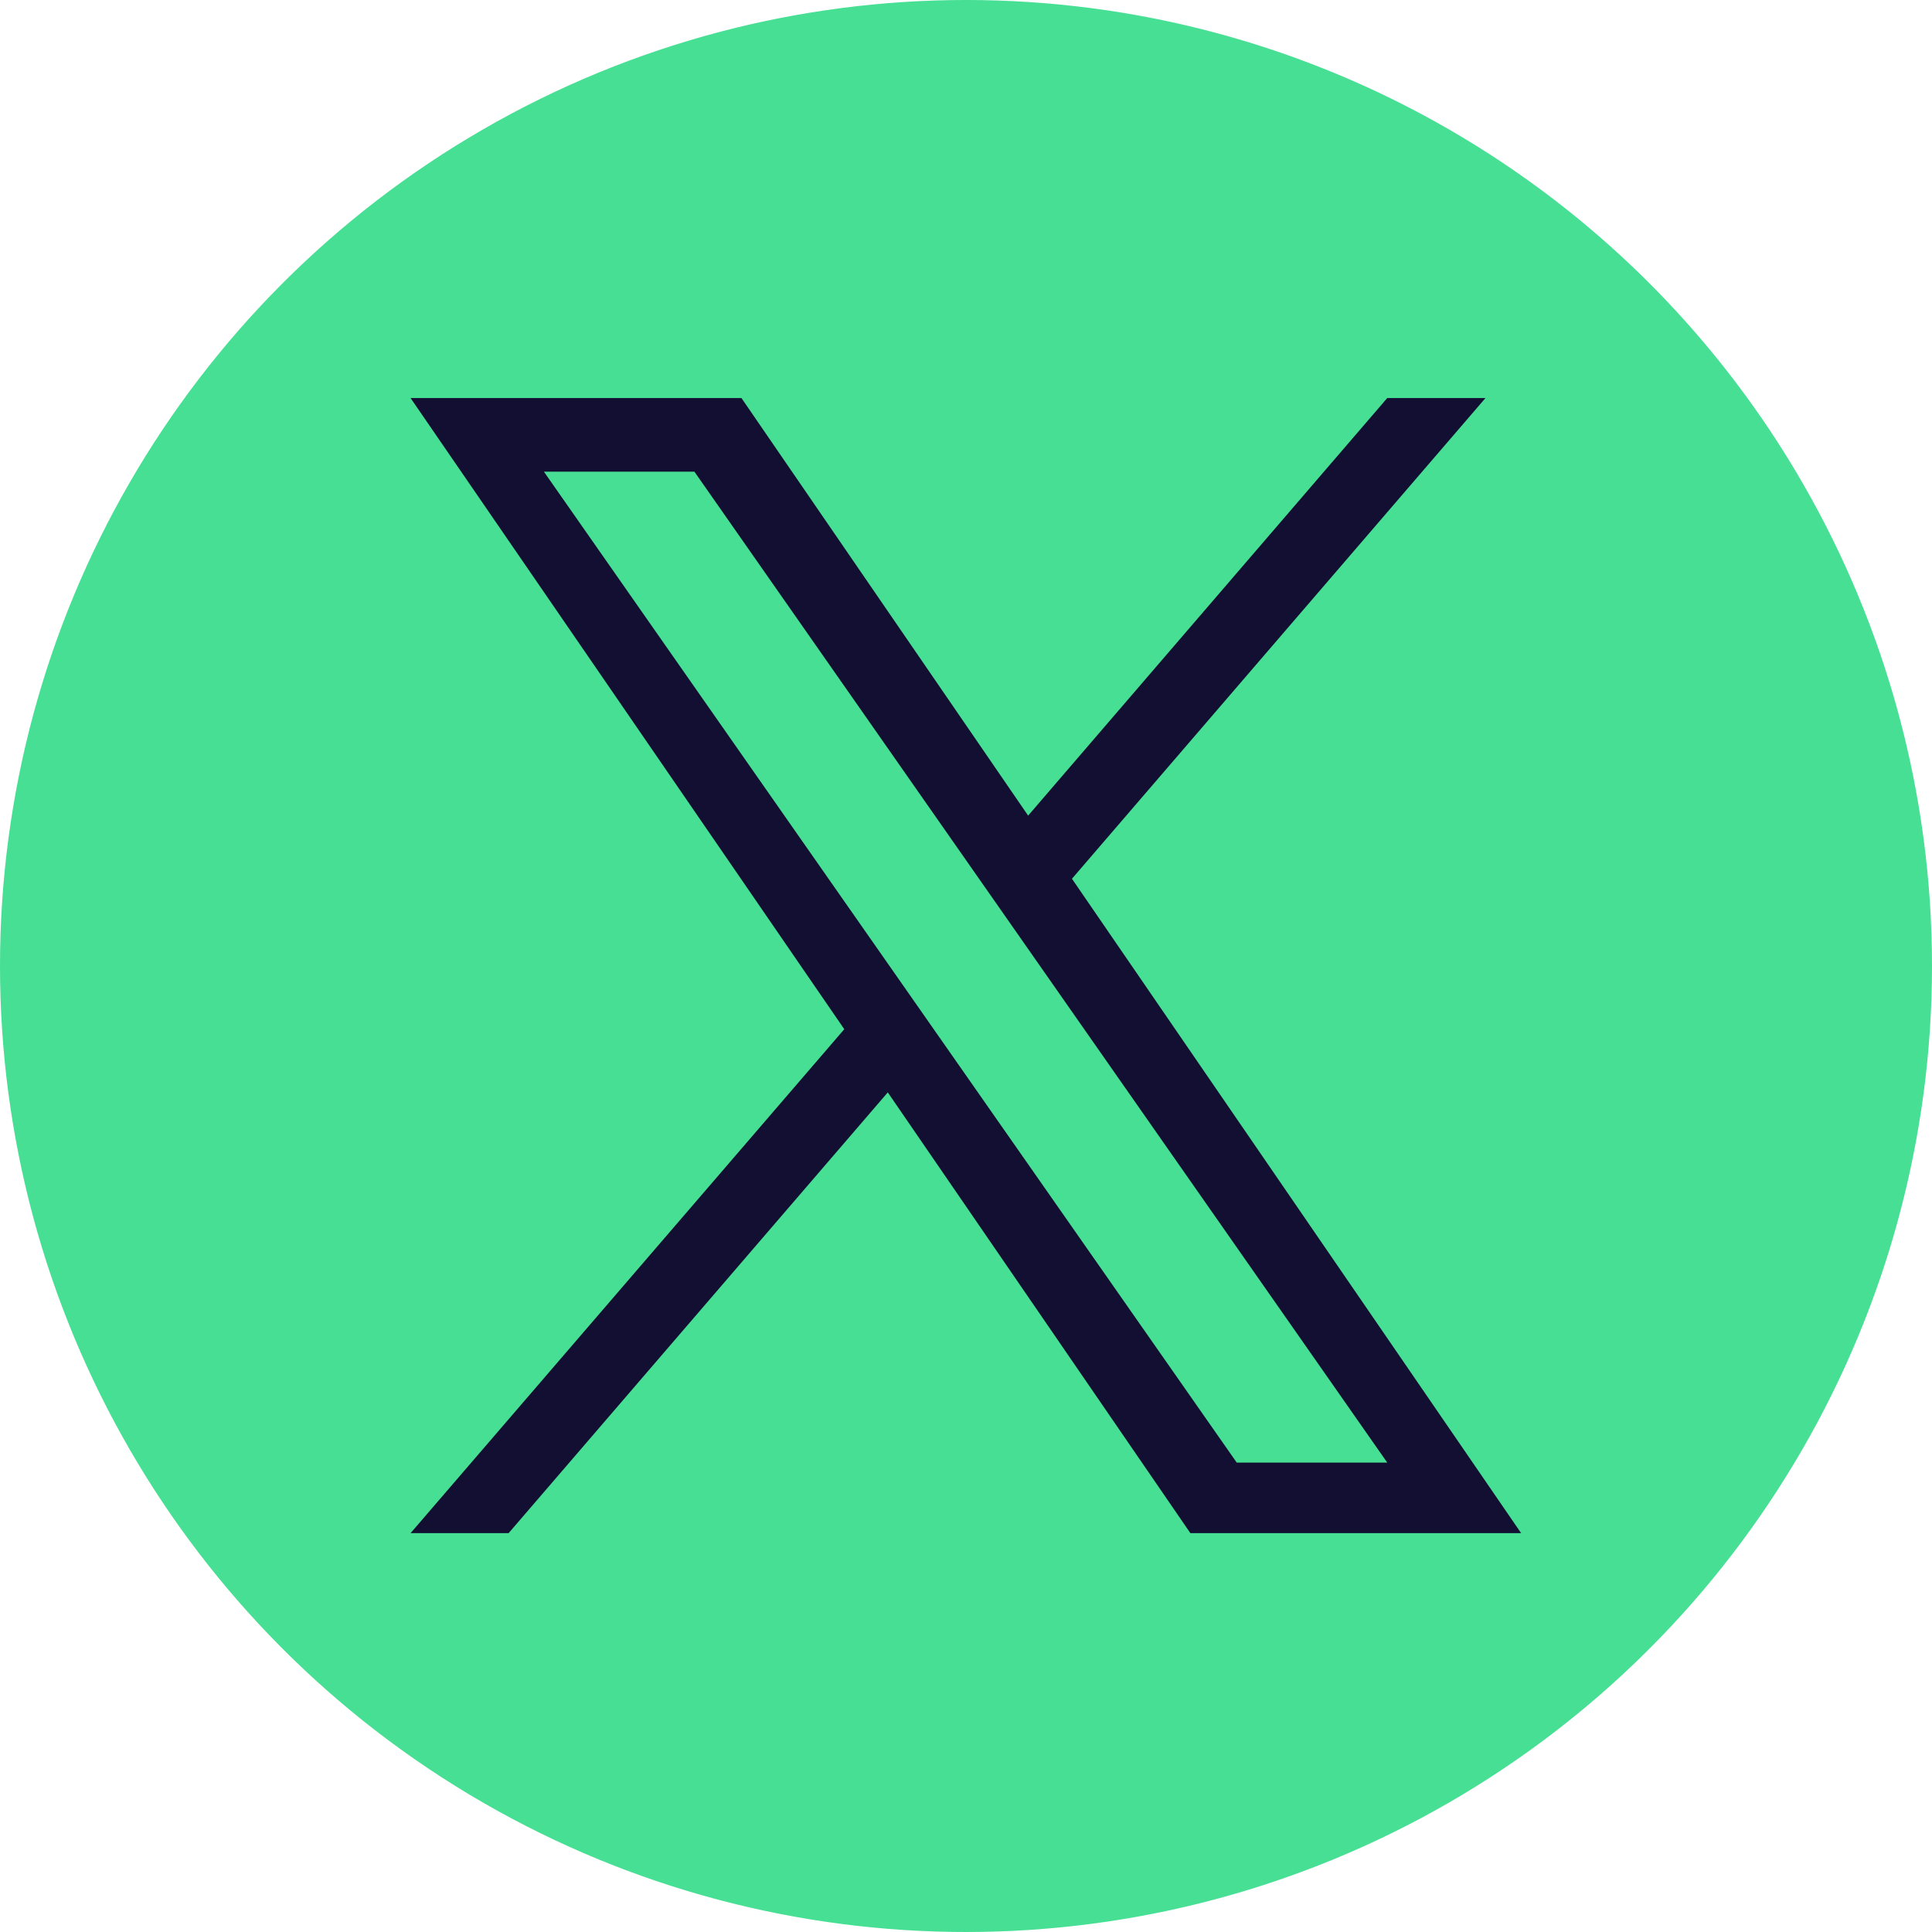 <svg id="Component_45_10" data-name="Component 45 – 10" xmlns="http://www.w3.org/2000/svg" xmlns:xlink="http://www.w3.org/1999/xlink" width="31" height="31" viewBox="0 0 31 31">
  <defs>
    <clipPath id="clip-path">
      <circle id="Oval_Copy_33" data-name="Oval Copy 33" cx="15.5" cy="15.5" r="15.5" transform="translate(190 7565.645)" fill="#46df93"/>
    </clipPath>
  </defs>
  <g id="Mask_Group_230" data-name="Mask Group 230" transform="translate(-190 -7565.645)" clip-path="url(#clip-path)">
    <g id="twitter_6_" data-name="twitter (6)" transform="translate(190 7565.645)">
      <path id="Path_91171" data-name="Path 91171" d="M15.5,0A15.5,15.5,0,1,0,31,15.5,15.5,15.5,0,0,0,15.5,0Z" fill="#46df93"/>
      <path id="Path_91172" data-name="Path 91172" d="M17.2,14.1l6.635-7.713H22.259l-5.762,6.7-4.6-6.7H6.588l6.959,10.127L6.588,24.6H8.161l6.084-7.072L19.1,24.6h5.307L17.2,14.1ZM8.727,7.568h2.415l11.117,15.9H19.844Z" fill="#130f33"/>
    </g>
  </g>
</svg>
